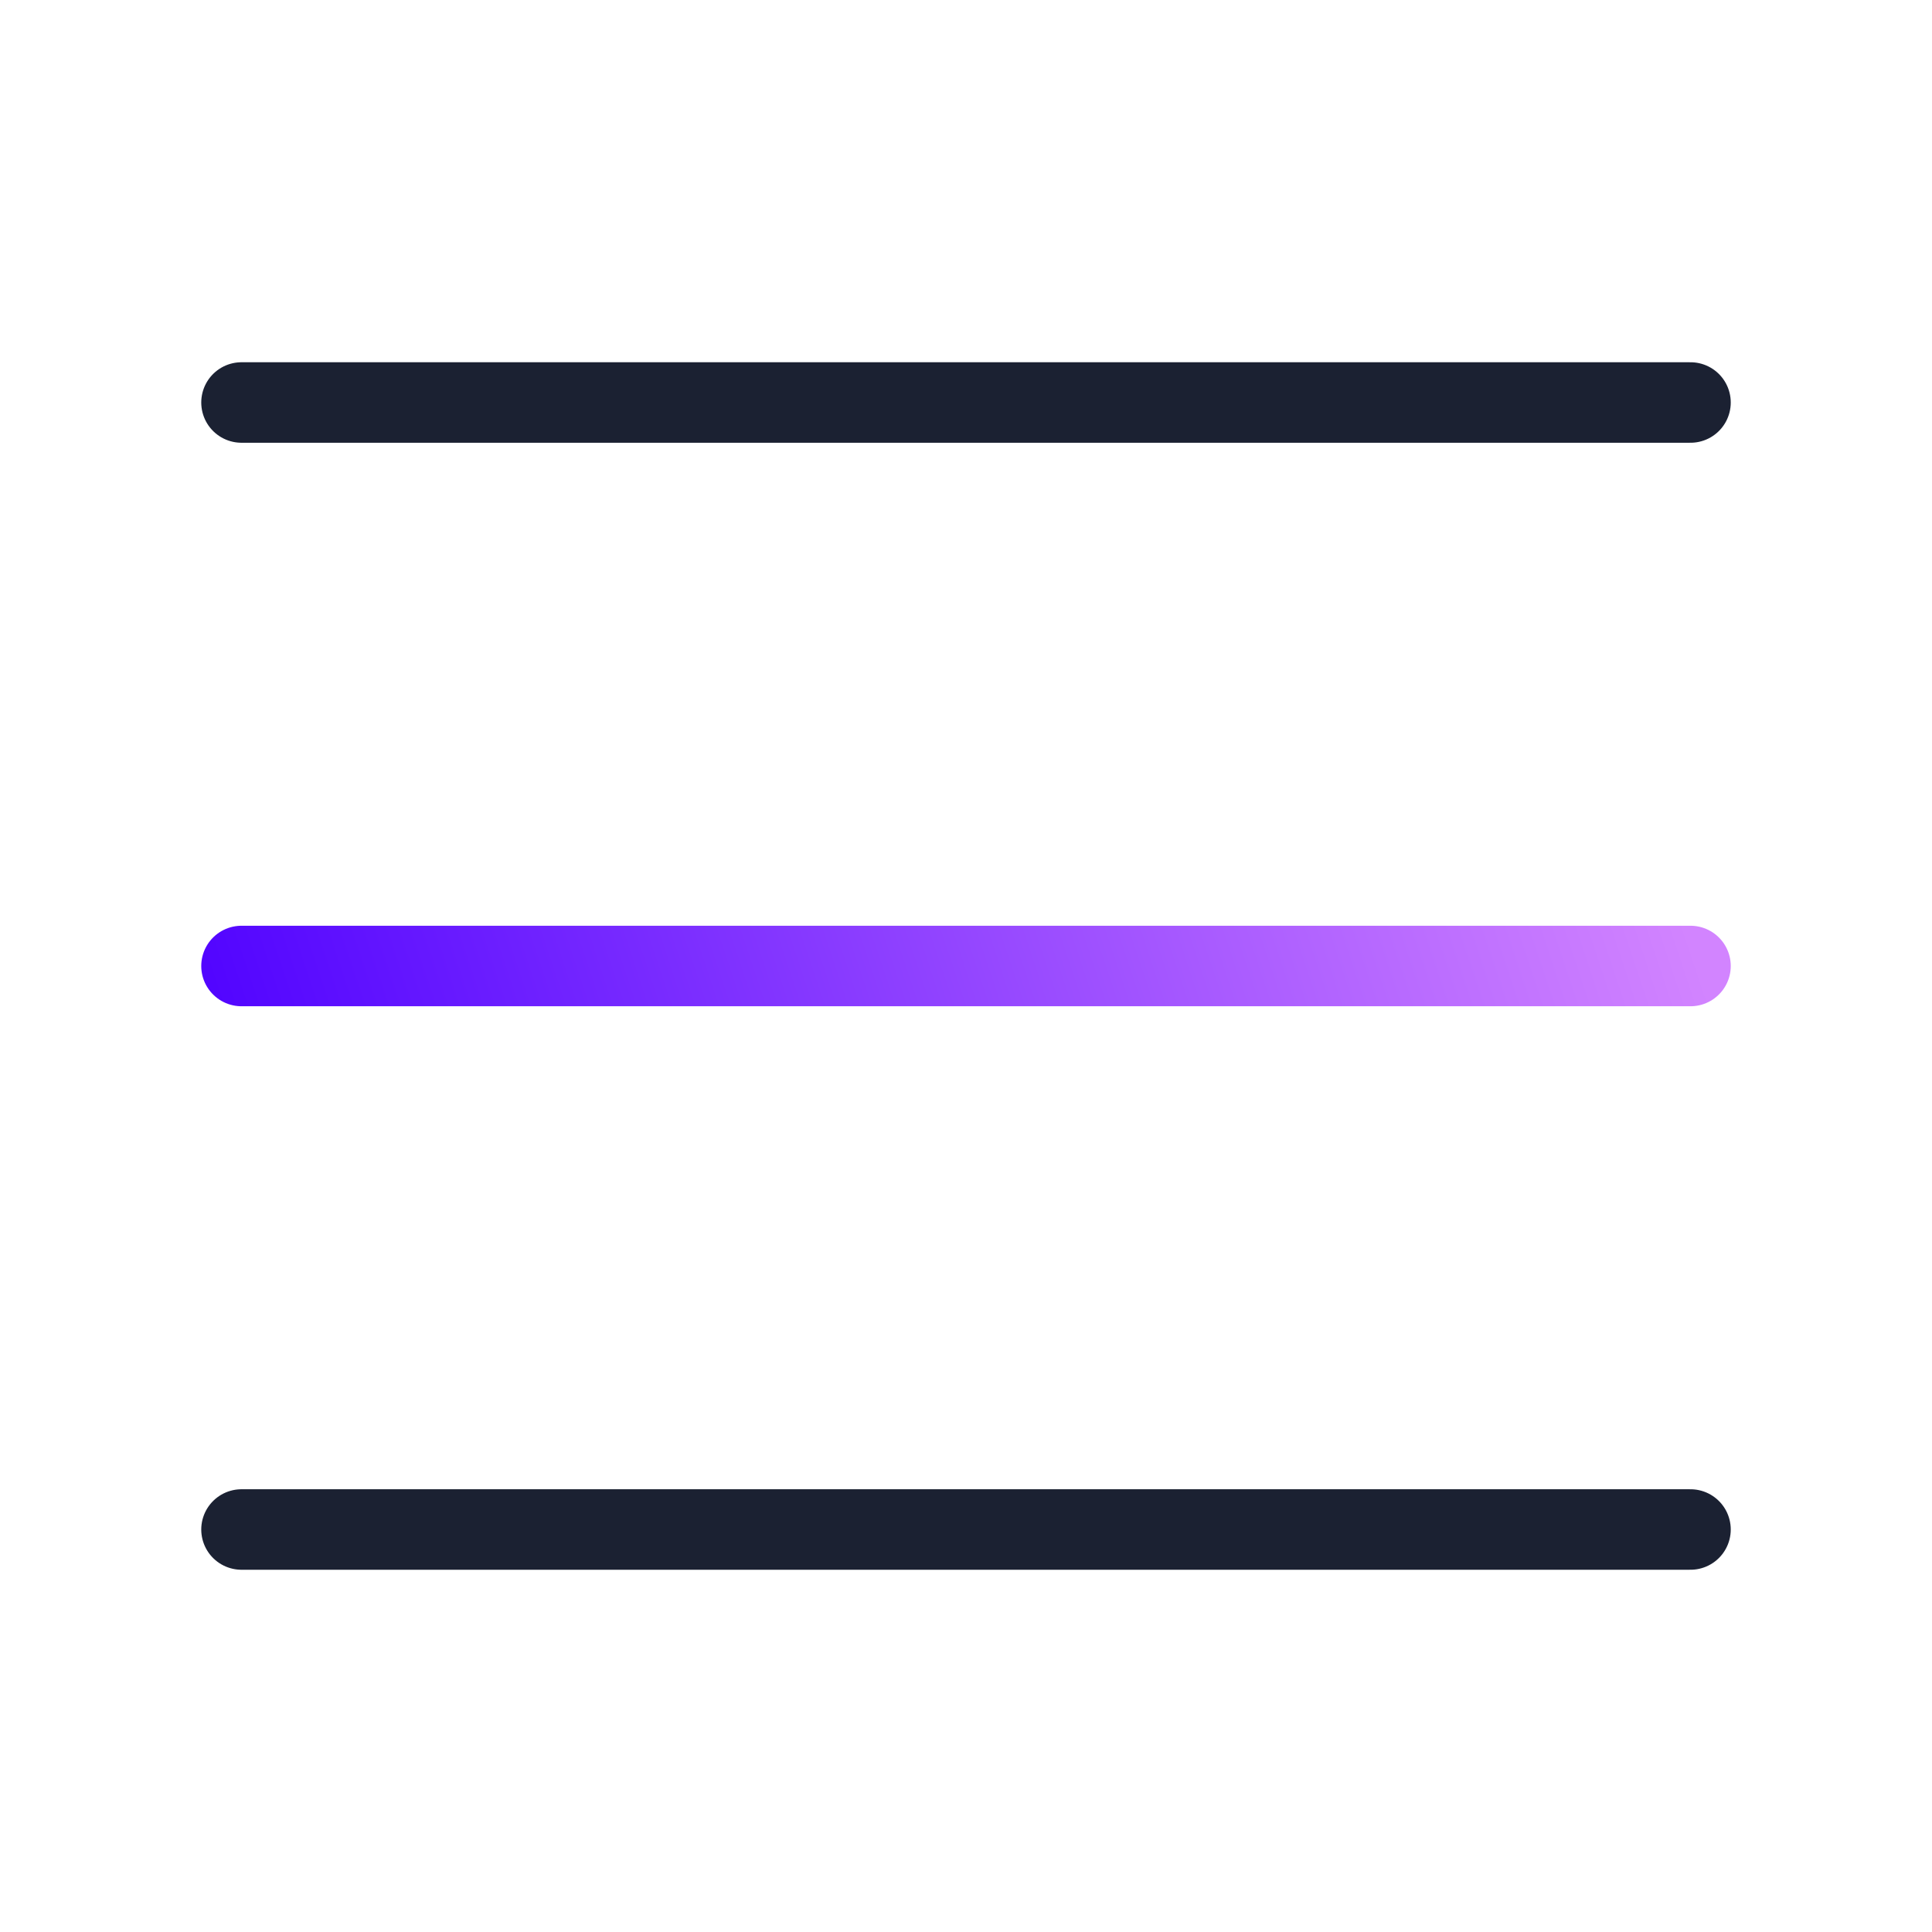 <svg width="24" height="24" viewBox="0 0 24 24" fill="none" xmlns="http://www.w3.org/2000/svg">
<path d="M3 5H21" stroke="#1B2132" stroke-linecap="round"/>
<path d="M3 12H21" stroke="url(#paint0_linear_67_5173)" stroke-linecap="round"/>
<path d="M3 19H21" stroke="#1B2132" stroke-linecap="round"/>
<defs>
<linearGradient id="paint0_linear_67_5173" x1="21.118" y1="12" x2="3.741" y2="17.767" gradientUnits="userSpaceOnUse">
<stop stop-color="#D284FF"/>
<stop offset="1" stop-color="#4D00FF"/>
</linearGradient>
</defs>
</svg>
